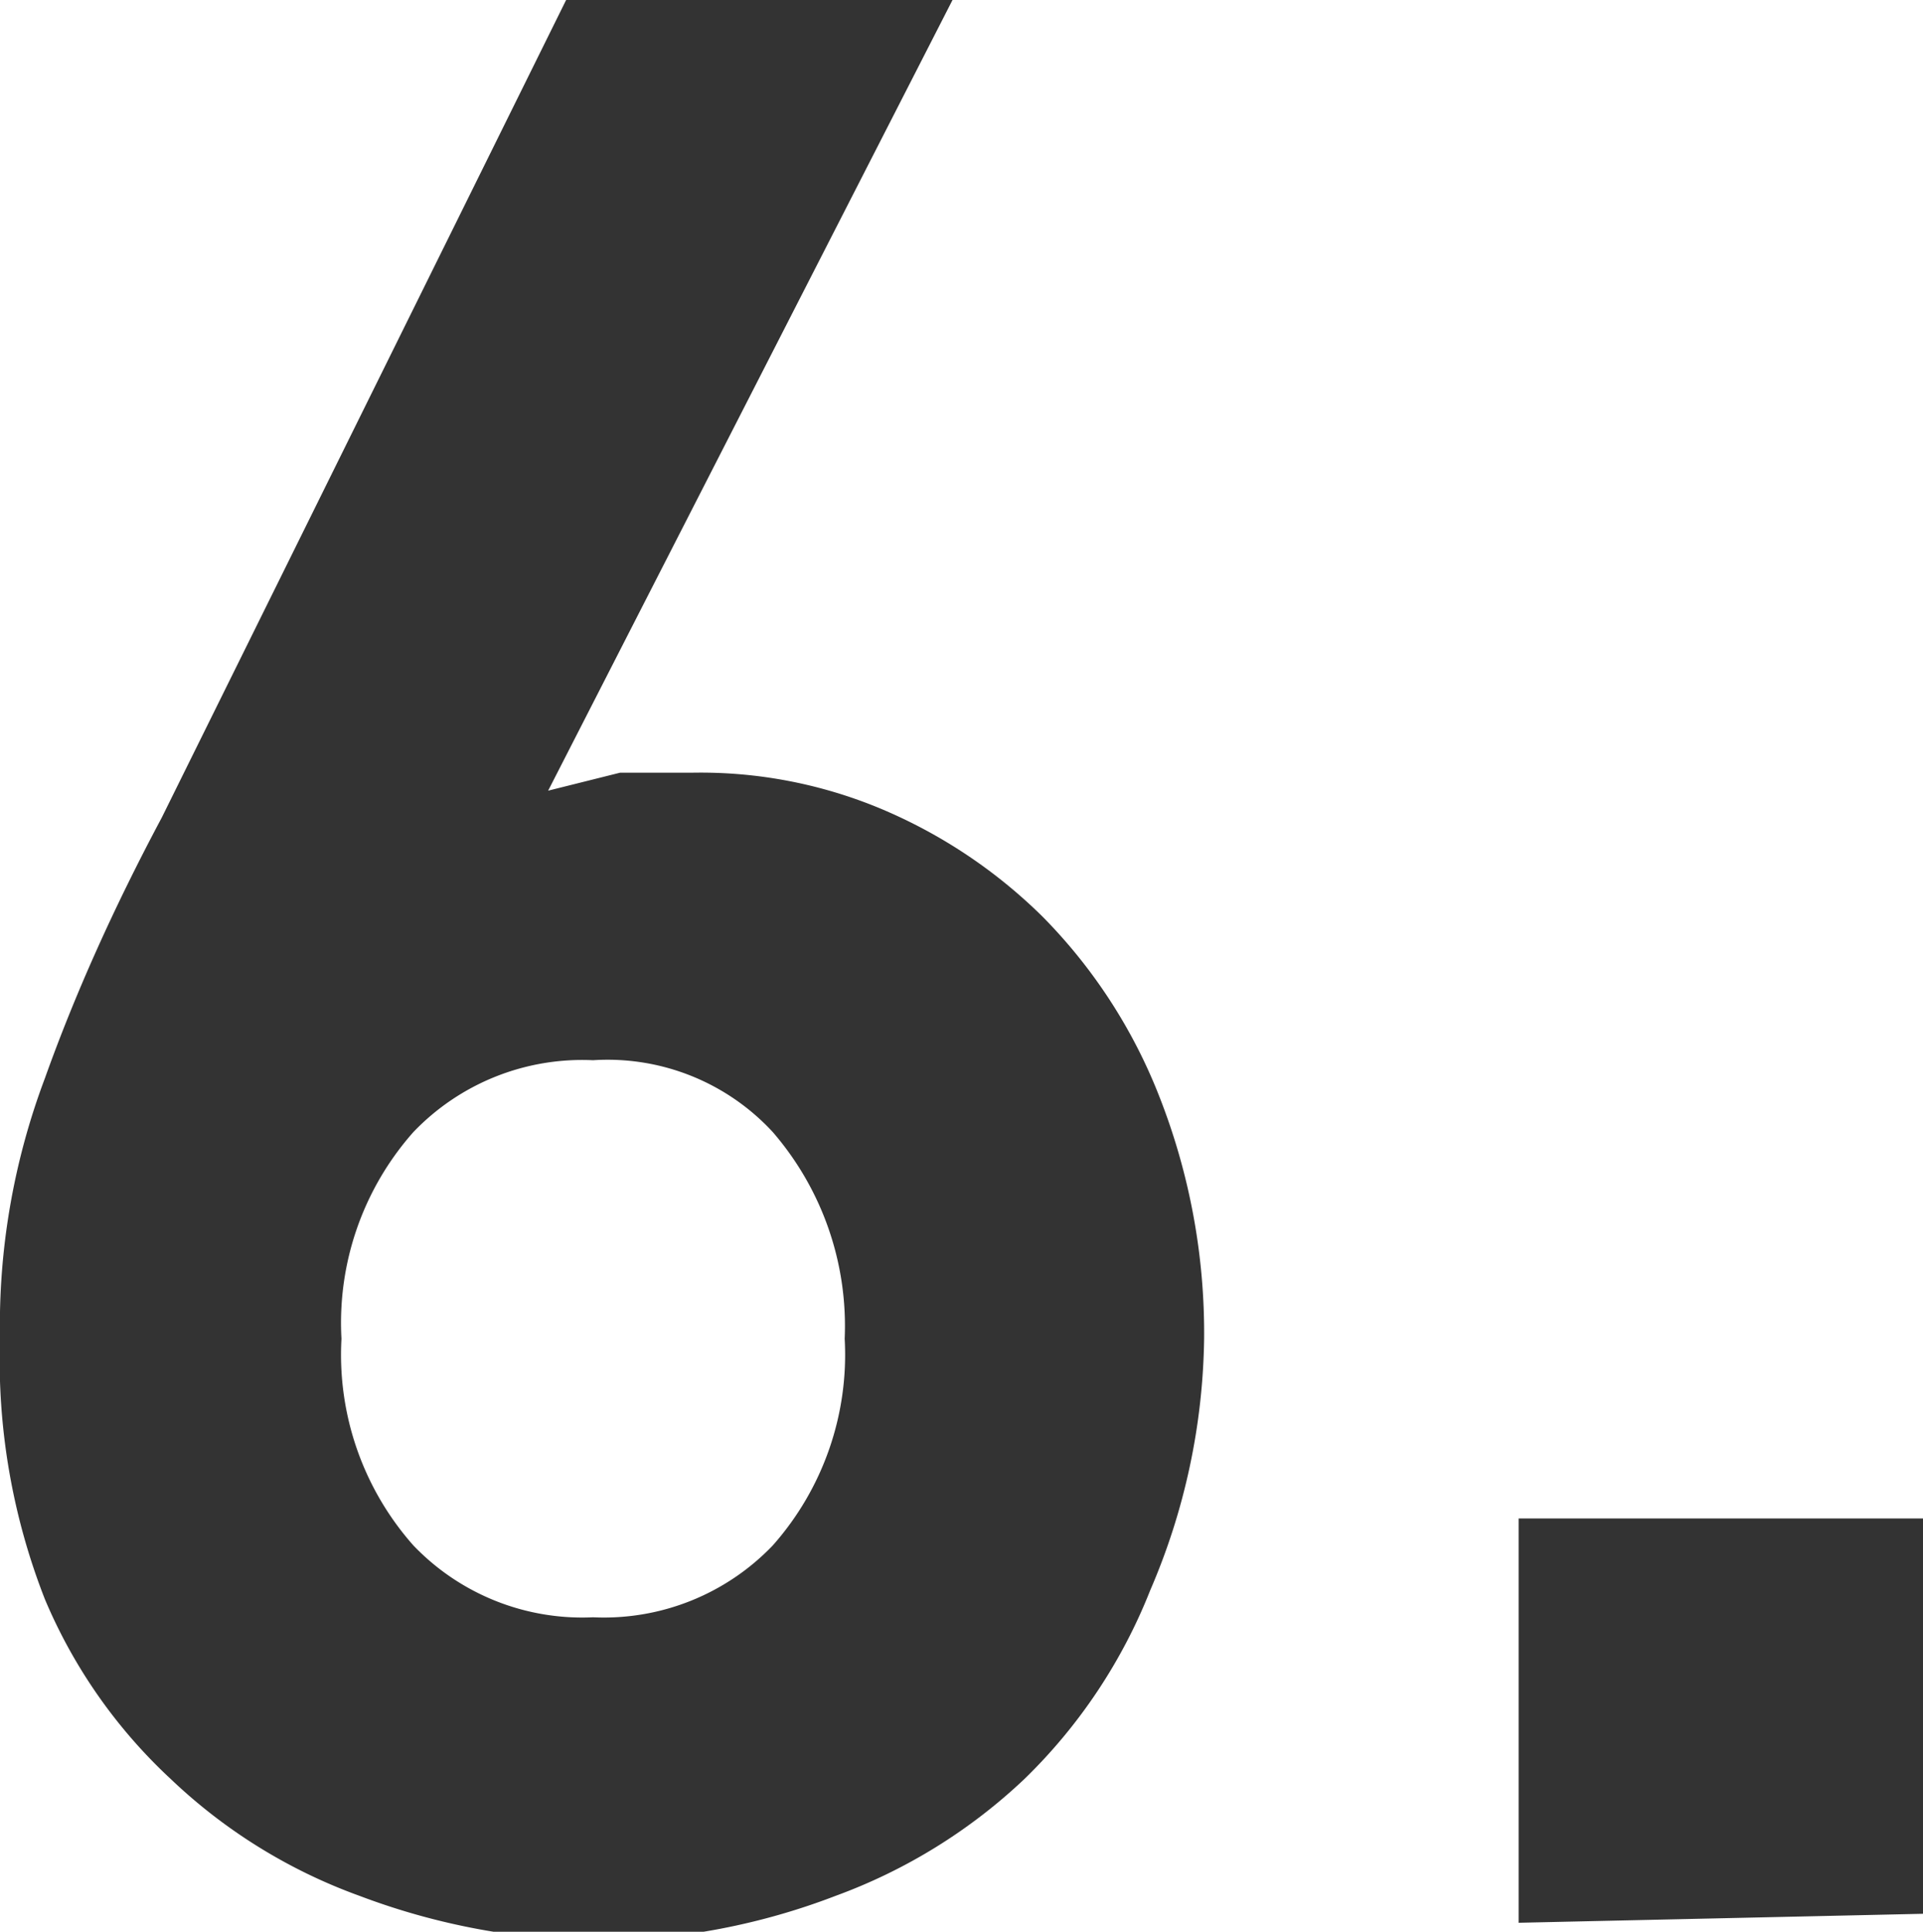 <svg xmlns="http://www.w3.org/2000/svg" width="21.4" height="21.5" viewBox="0 0 21.4 21.5"><title>名称未設定-1</title><style>path{fill:#333}</style><path d="M12.8 17.7a6 6 0 0 1-1.4 2.1 6.1 6.1 0 0 1-2.1 1.3 7.5 7.5 0 0 1-2.6.5 7.7 7.7 0 0 1-2.7-.5 6 6 0 0 1-2.1-1.3 5.8 5.8 0 0 1-1.4-2 7.3 7.3 0 0 1-.5-2.9A7.8 7.8 0 0 1 .5 12q.5-1.4 1.3-2.9L6.3 0h4.3L6.1 8.8l.8-.2h.8a5.2 5.2 0 0 1 2.1.4 5.7 5.7 0 0 1 1.8 1.2 5.9 5.9 0 0 1 1.3 2 7.2 7.2 0 0 1 .5 2.7 7.3 7.3 0 0 1-.6 2.8zm-4.2-5.1a2.5 2.5 0 0 0-2-.8 2.6 2.6 0 0 0-2 .8 3.2 3.2 0 0 0-.8 2.3 3.2 3.2 0 0 0 .8 2.3 2.6 2.6 0 0 0 2 .8 2.6 2.6 0 0 0 2-.8 3.2 3.2 0 0 0 .8-2.3 3.3 3.3 0 0 0-.8-2.3zm8.3 8.8v-4.5h4.5v4.4z"/></svg>